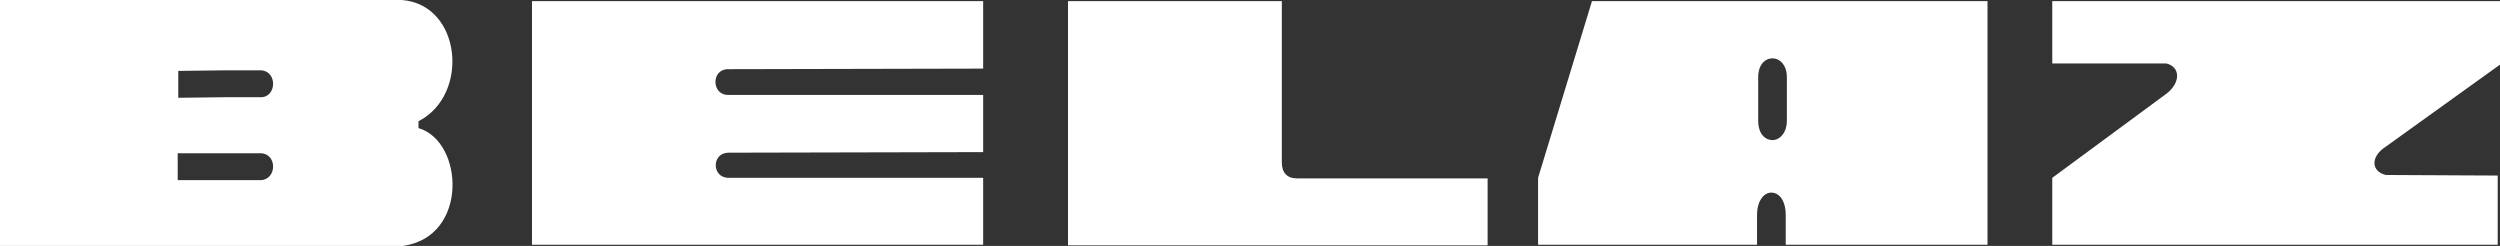 <?xml version="1.0" encoding="UTF-8"?> <svg xmlns="http://www.w3.org/2000/svg" width="122" height="12" viewBox="0 0 122 12" fill="none"><rect x="0" y="0" width="122" height="12" fill="#333333" stroke="none"/><path fill-rule="evenodd" clip-rule="evenodd" d="M20.422 6.251V5.916C22.94 4.632 22.52 0.223 19.611 0H0V12H19.667C22.884 11.552 22.632 6.892 20.422 6.251ZM12.729 8.79H8.672V7.479H12.729C13.541 7.506 13.512 8.762 12.729 8.79ZM12.729 4.744H10.994L8.7 4.772V3.46L10.994 3.432H12.729C13.541 3.46 13.512 4.744 12.729 4.744ZM116.405 7.172L122 3.154V0.055H100.151V3.097H105.718C106.417 3.265 106.417 4.046 105.718 4.576L100.151 8.678V11.944H121.888V8.567L116.433 8.539C115.706 8.371 115.678 7.645 116.405 7.172ZM62.553 7.925V0.055H52.118V11.972H72.596V8.706H63.308C62.804 8.706 62.553 8.427 62.553 7.925ZM77.688 0.055L75.058 8.678V11.944H85.744V10.493C85.744 9.74 86.136 9.349 86.5 9.404C86.835 9.432 87.143 9.796 87.143 10.493V11.944H96.99V0.055H77.688ZM87.199 3.767V5.888C87.199 6.502 86.835 6.836 86.5 6.836C86.136 6.836 85.8 6.53 85.8 5.888V3.767C85.8 3.154 86.136 2.846 86.5 2.846C86.835 2.846 87.199 3.153 87.199 3.767ZM25.961 11.944H47.978V8.678H35.557C34.718 8.678 34.718 7.451 35.557 7.451L47.978 7.423V4.632H35.557C34.718 4.66 34.69 3.376 35.529 3.376L47.978 3.348V0.055H25.961V11.944Z" fill="white"></path></svg> 